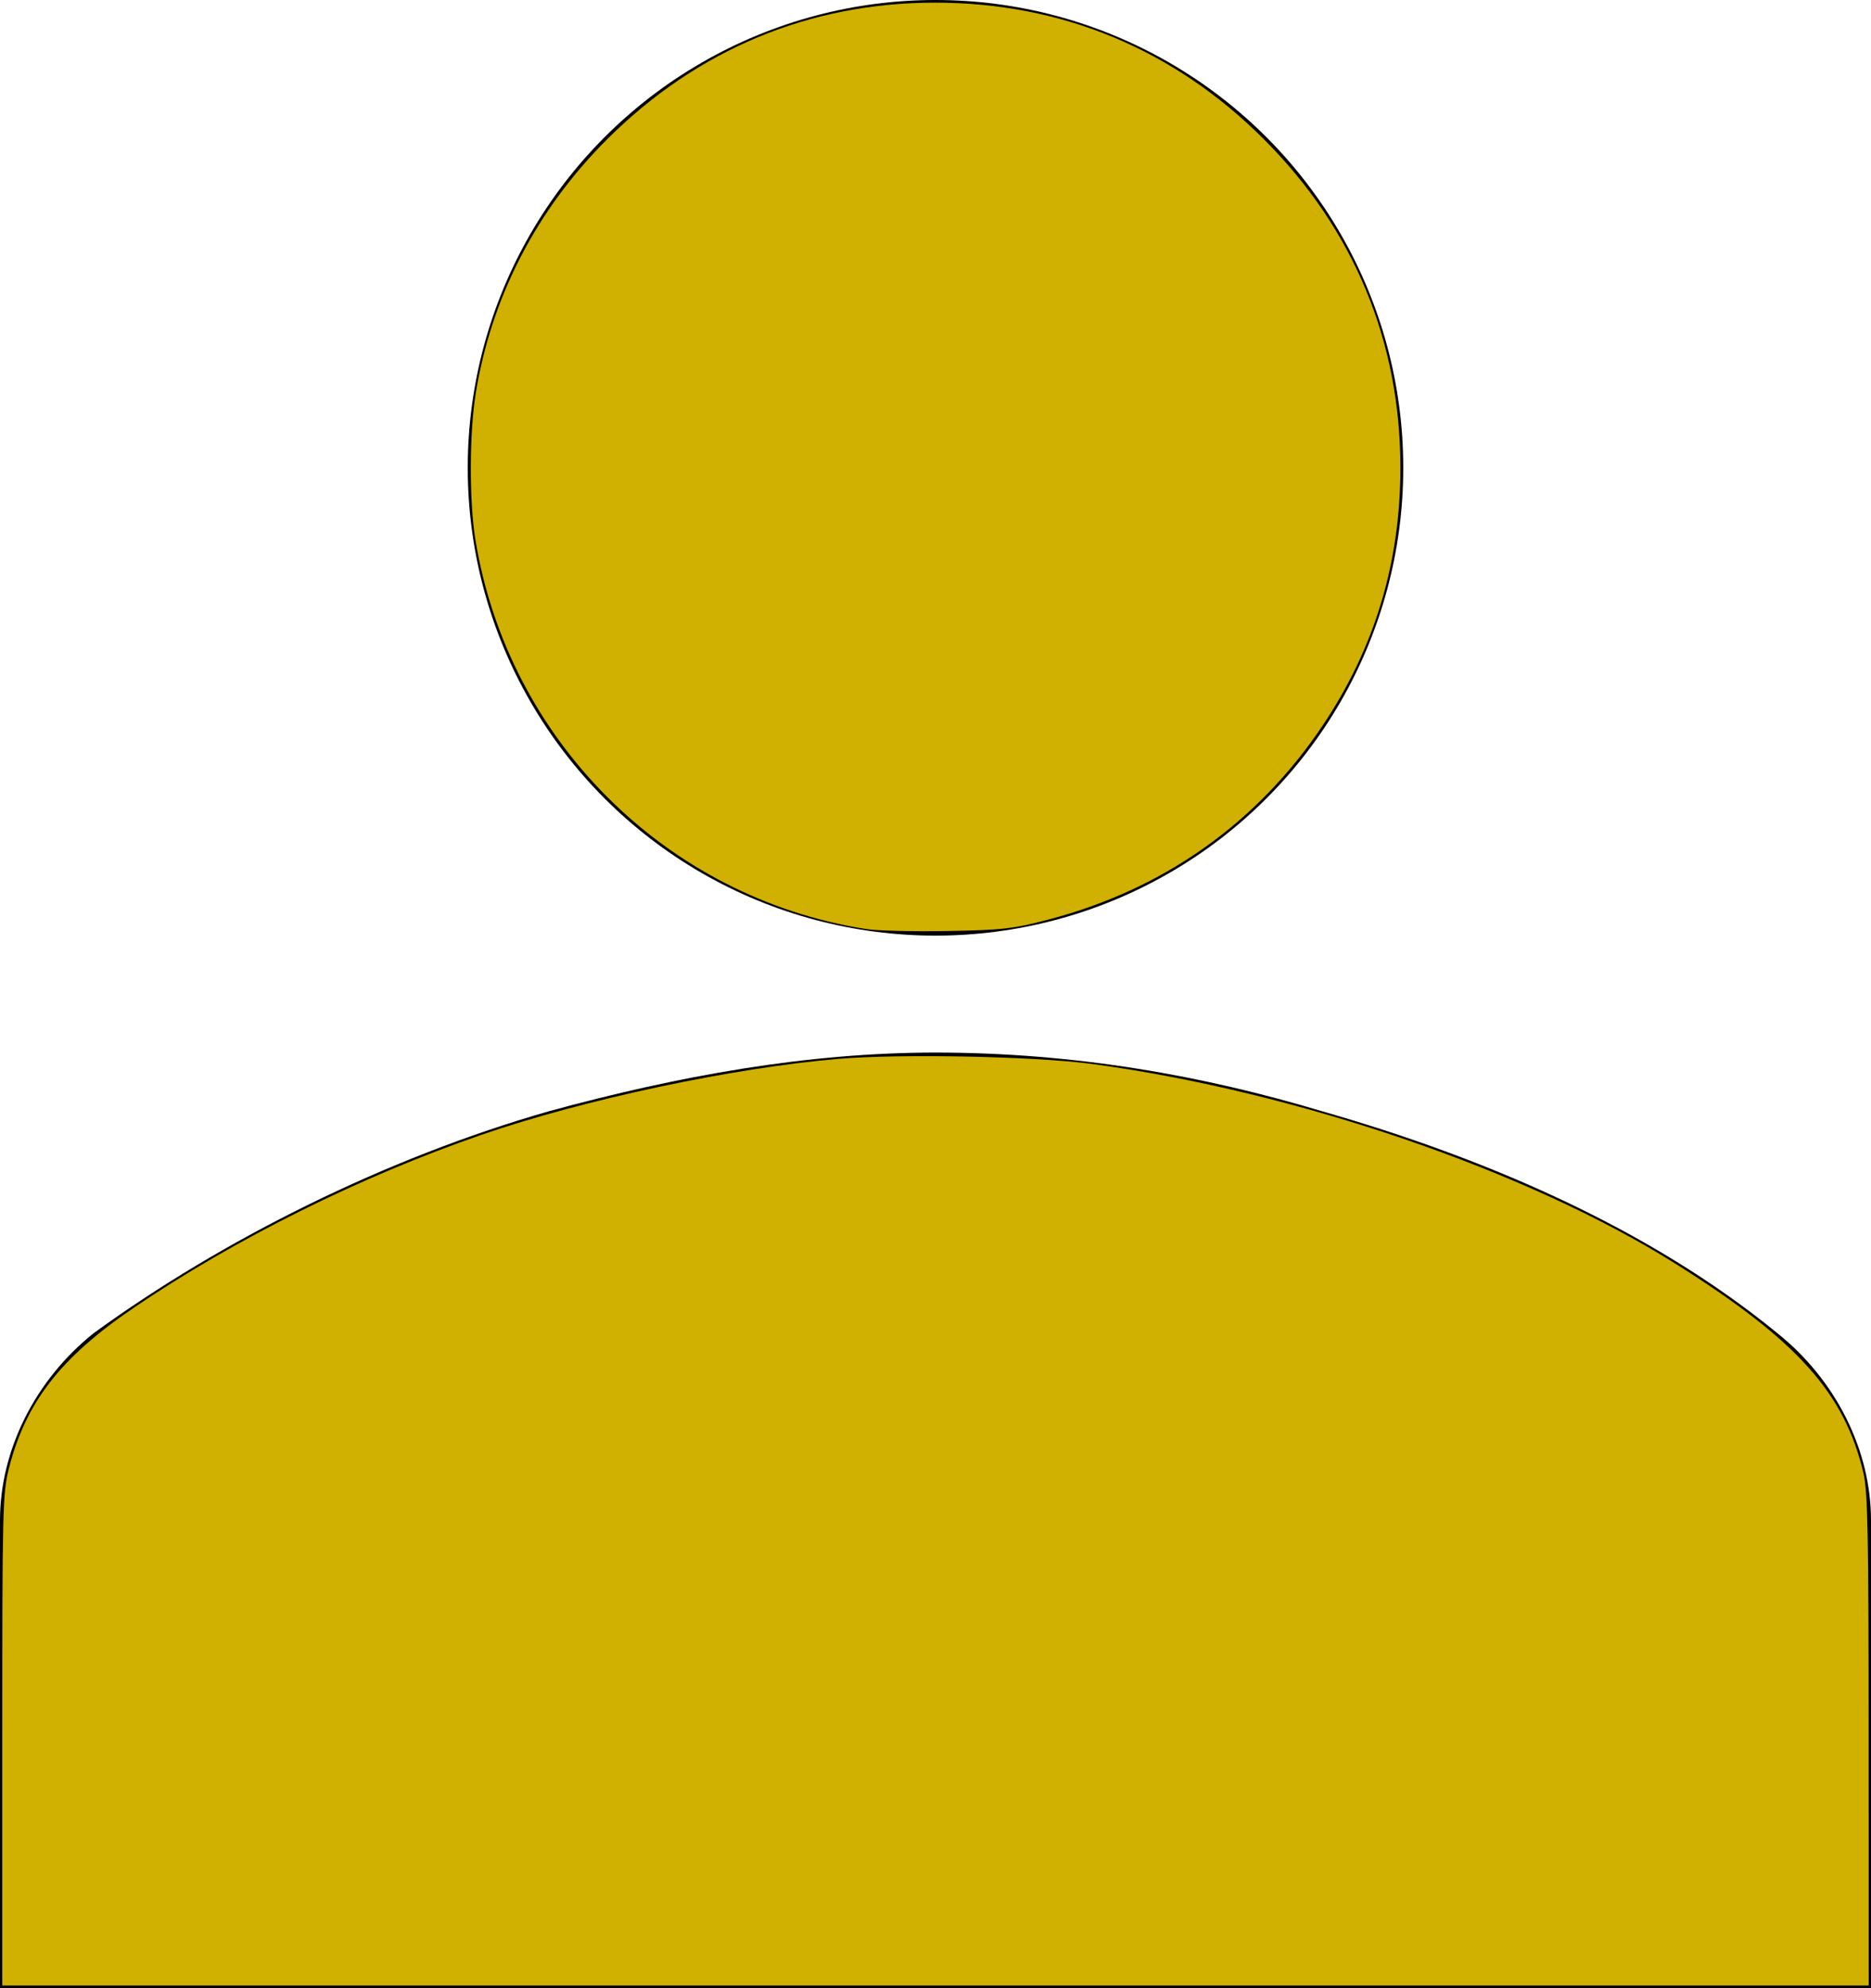 <?xml version="1.0" encoding="UTF-8" standalone="no"?>
<svg
   id="Icons_User"
   overflow="hidden"
   version="1.1"
   viewBox="0 0 64 68"
   sodipodi:docname="contact.svg"
   width="64"
   height="68"
   xmlns:inkscape="http://www.inkscape.org/namespaces/inkscape"
   xmlns:sodipodi="http://sodipodi.sourceforge.net/DTD/sodipodi-0.dtd"
   xmlns="http://www.w3.org/2000/svg"
   xmlns:svg="http://www.w3.org/2000/svg">
  <defs
     id="defs1" />
  <sodipodi:namedview
     id="namedview1"
     pagecolor="#505050"
     bordercolor="#ffffff"
     borderopacity="1"
     inkscape:showpageshadow="0"
     inkscape:pageopacity="0"
     inkscape:pagecheckerboard="1"
     inkscape:deskcolor="#505050" />
  <g
     id="g1"
     inkscape:export-filename="..\..\Users\user\Desktop\David\svg\contact.svg"
     inkscape:export-xdpi="96"
     inkscape:export-ydpi="96"
     transform="translate(-16,-14)">
    <circle
       cx="48"
       cy="30"
       r="16"
       id="circle1" />
    <path
       d="M 80,82 V 66 c 0,-2.4 -1.2,-4.8 -3.2,-6.4 -4.4,-3.6 -10,-6 -15.6,-7.6 -4,-1.2 -8.4,-2 -13.2,-2 -4.4,0 -8.8,0.8 -13.2,2 -5.6,1.6 -11.2,4.4 -15.6,7.6 -2,1.6 -3.2,4 -3.2,6.4 v 16 z"
       id="path1" />
  </g>
  <path
     style="fill:#d0b000;stroke-width:0.117"
     d="m 0.078,59.51 c 0,-7.939 0.013,-8.449 0.227,-9.29 0.579,-2.265 1.766,-3.79 4.274,-5.494 3.465,-2.354 7.748,-4.483 11.894,-5.914 3.497,-1.207 8.608,-2.294 12.214,-2.597 2.136,-0.18 6.739,-0.086 8.69,0.177 6.961,0.939 14.888,3.655 19.937,6.831 4.172,2.624 5.781,4.418 6.429,7.166 0.146,0.62 0.175,2.104 0.176,9.13 l 0.002,8.39 H 32 0.078 Z"
     id="path2" />
  <path
     style="fill:#d0b000;stroke-width:0.117"
     d="M 29.619,31.774 C 22.784,30.702 17.373,25.306 16.261,18.454 c -0.213,-1.311 -0.207,-3.65 0.013,-5.005 0.534,-3.29 2.081,-6.281 4.493,-8.685 3.085,-3.075 6.927,-4.675 11.224,-4.673 4.332,0.001 8.165,1.594 11.241,4.67 3.074,3.074 4.669,6.912 4.67,11.232 5.6e-5,3.234 -0.868,6.131 -2.628,8.775 -2.239,3.364 -5.458,5.649 -9.415,6.684 -1.208,0.316 -1.559,0.356 -3.449,0.391 -1.158,0.021 -2.413,-0.009 -2.791,-0.069 z"
     id="path3"
     inkscape:export-filename="contact.svg"
     inkscape:export-xdpi="96"
     inkscape:export-ydpi="96" />
</svg>
